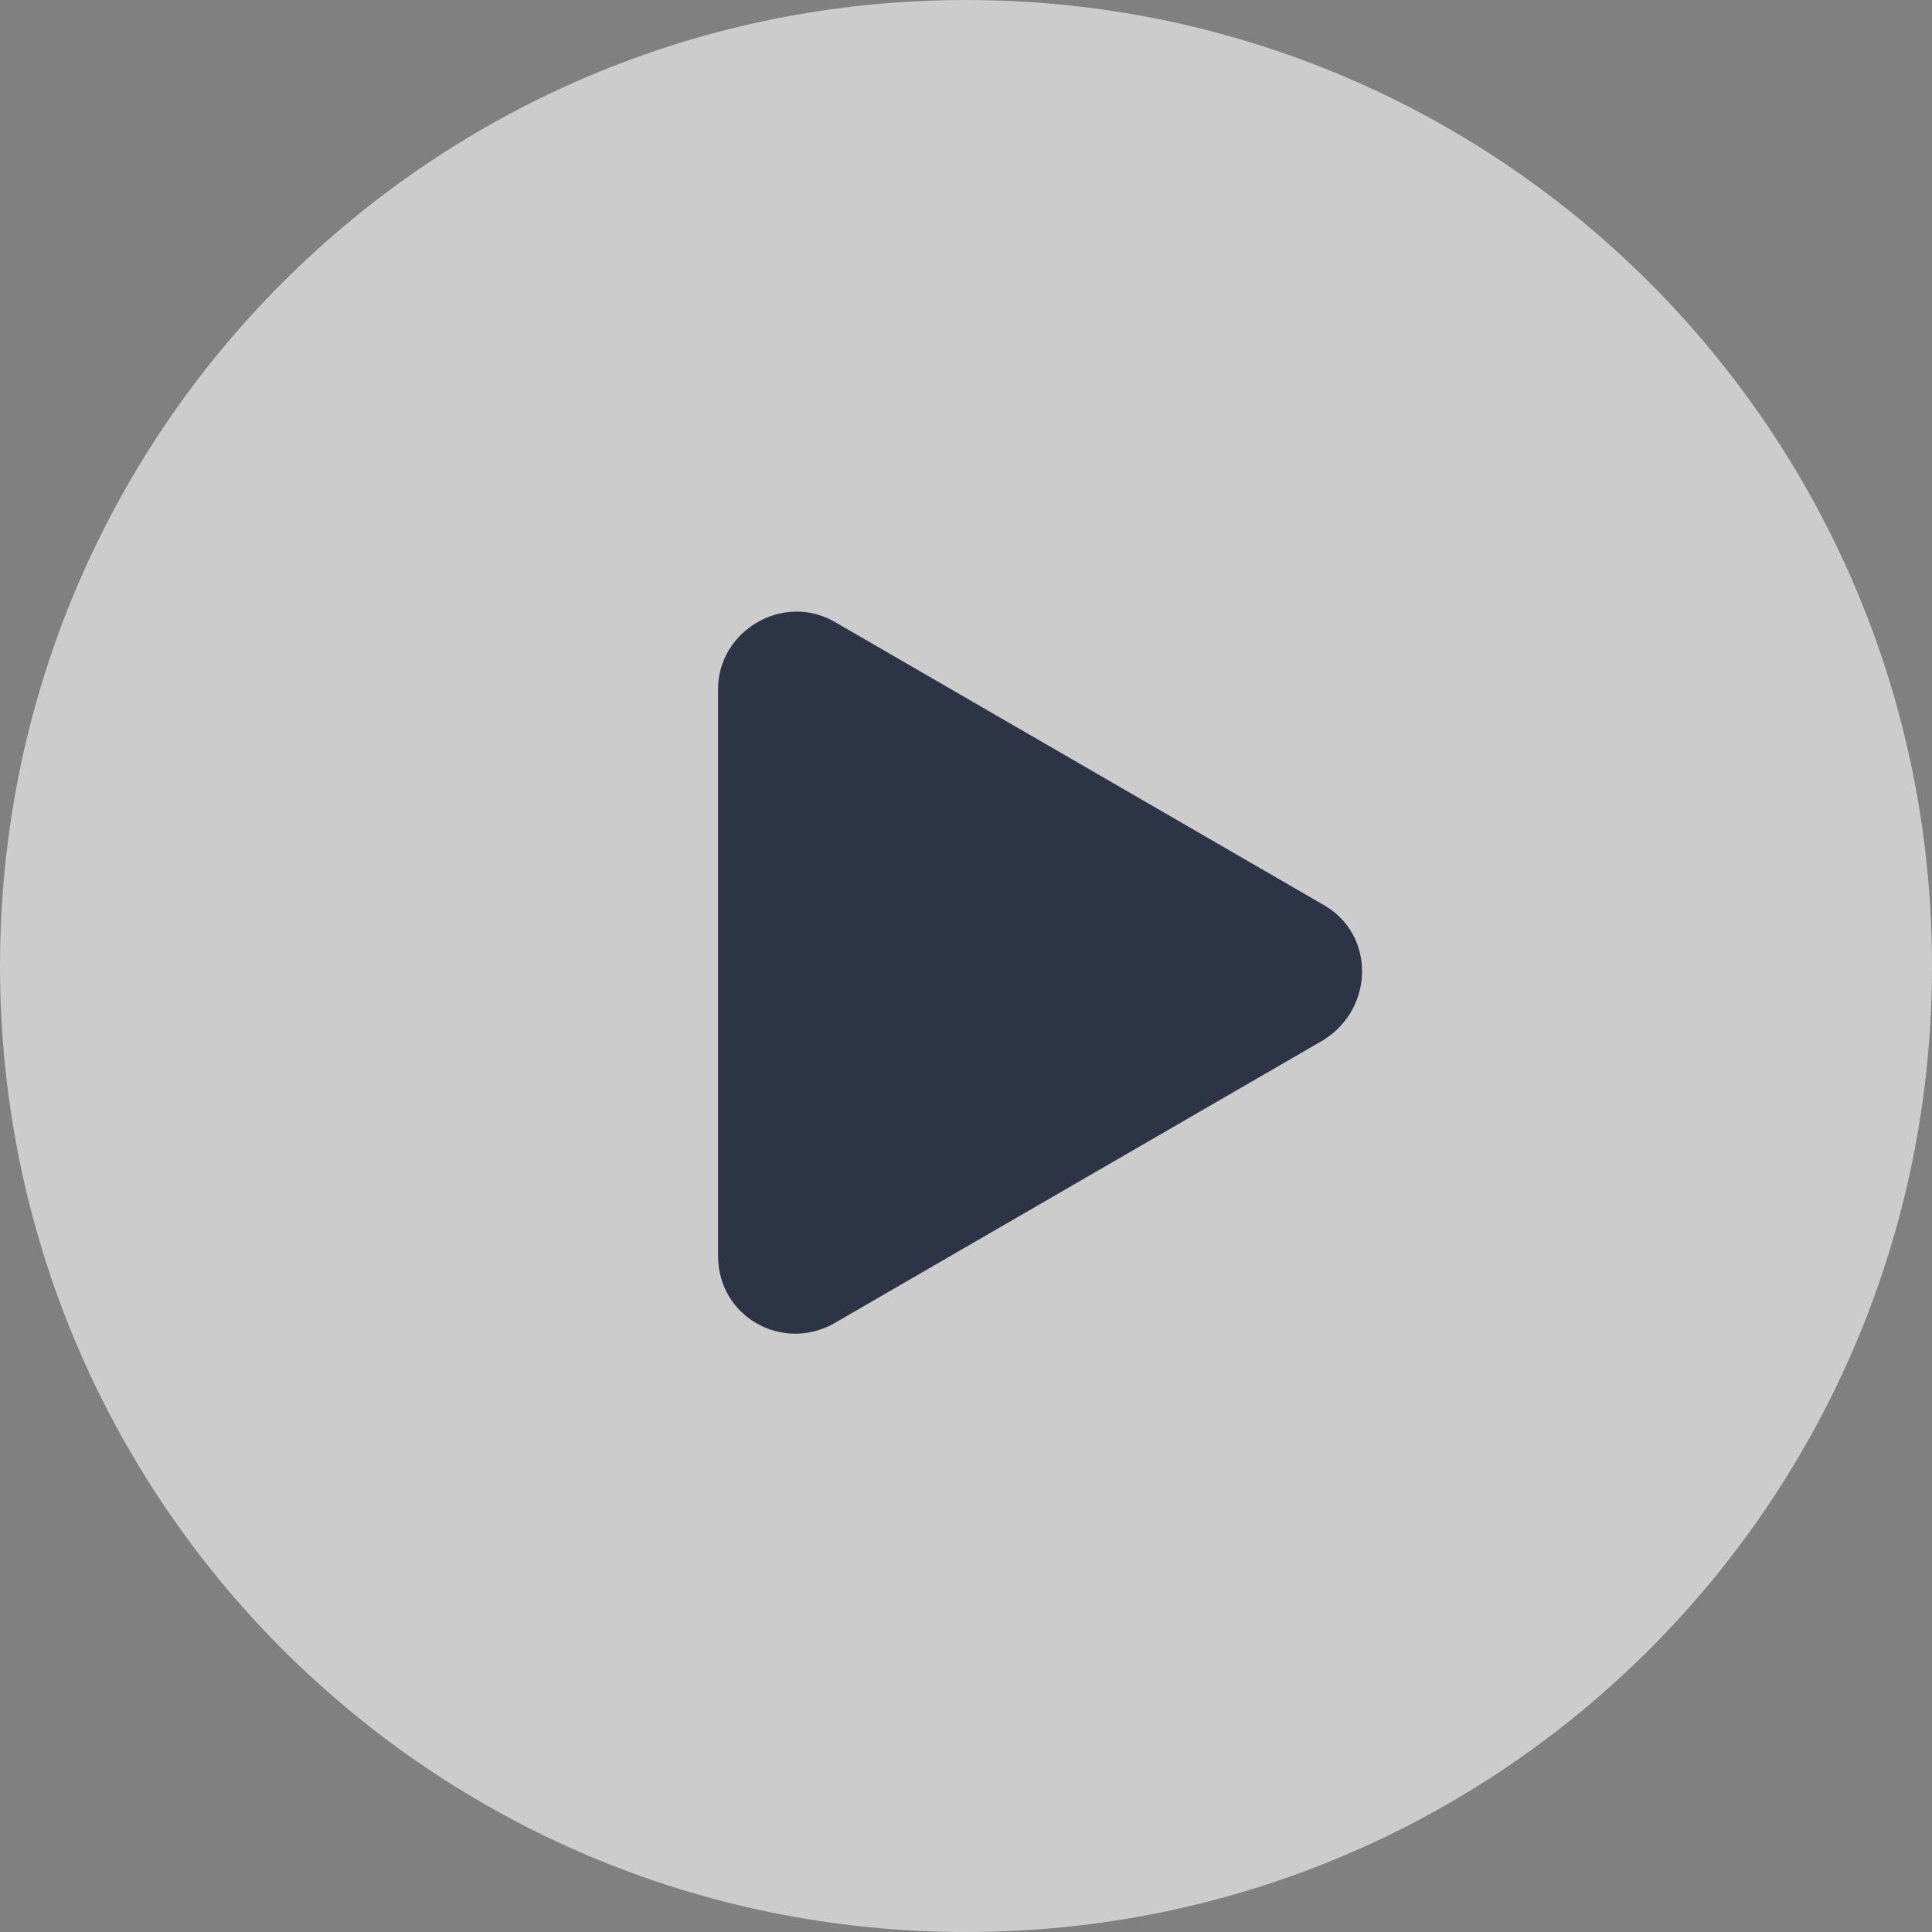 <svg width="96" height="96" viewBox="0 0 96 96" fill="none" xmlns="http://www.w3.org/2000/svg">
	<rect x="0" y="0" width="96" height="96" fill="#808080" stroke="none"/>
	<path opacity="0.6"
		d="M48 0C21.44 0 0 21.44 0 48C0 74.56 21.44 96 48 96C74.56 96 96 74.56 96 48C96 21.44 74.56 0 48 0Z"
		fill="white" />
	<path
		d="M35.68 48.32V34.24C35.68 31.36 38.88 29.44 41.44 30.88L53.6 37.92L65.76 44.96C68.32 46.4 68.32 50.08 65.76 51.68L53.6 58.72L41.44 65.76C38.88 67.2 35.68 65.44 35.68 62.4V48.32Z"
		fill="#2C3446" />
</svg>